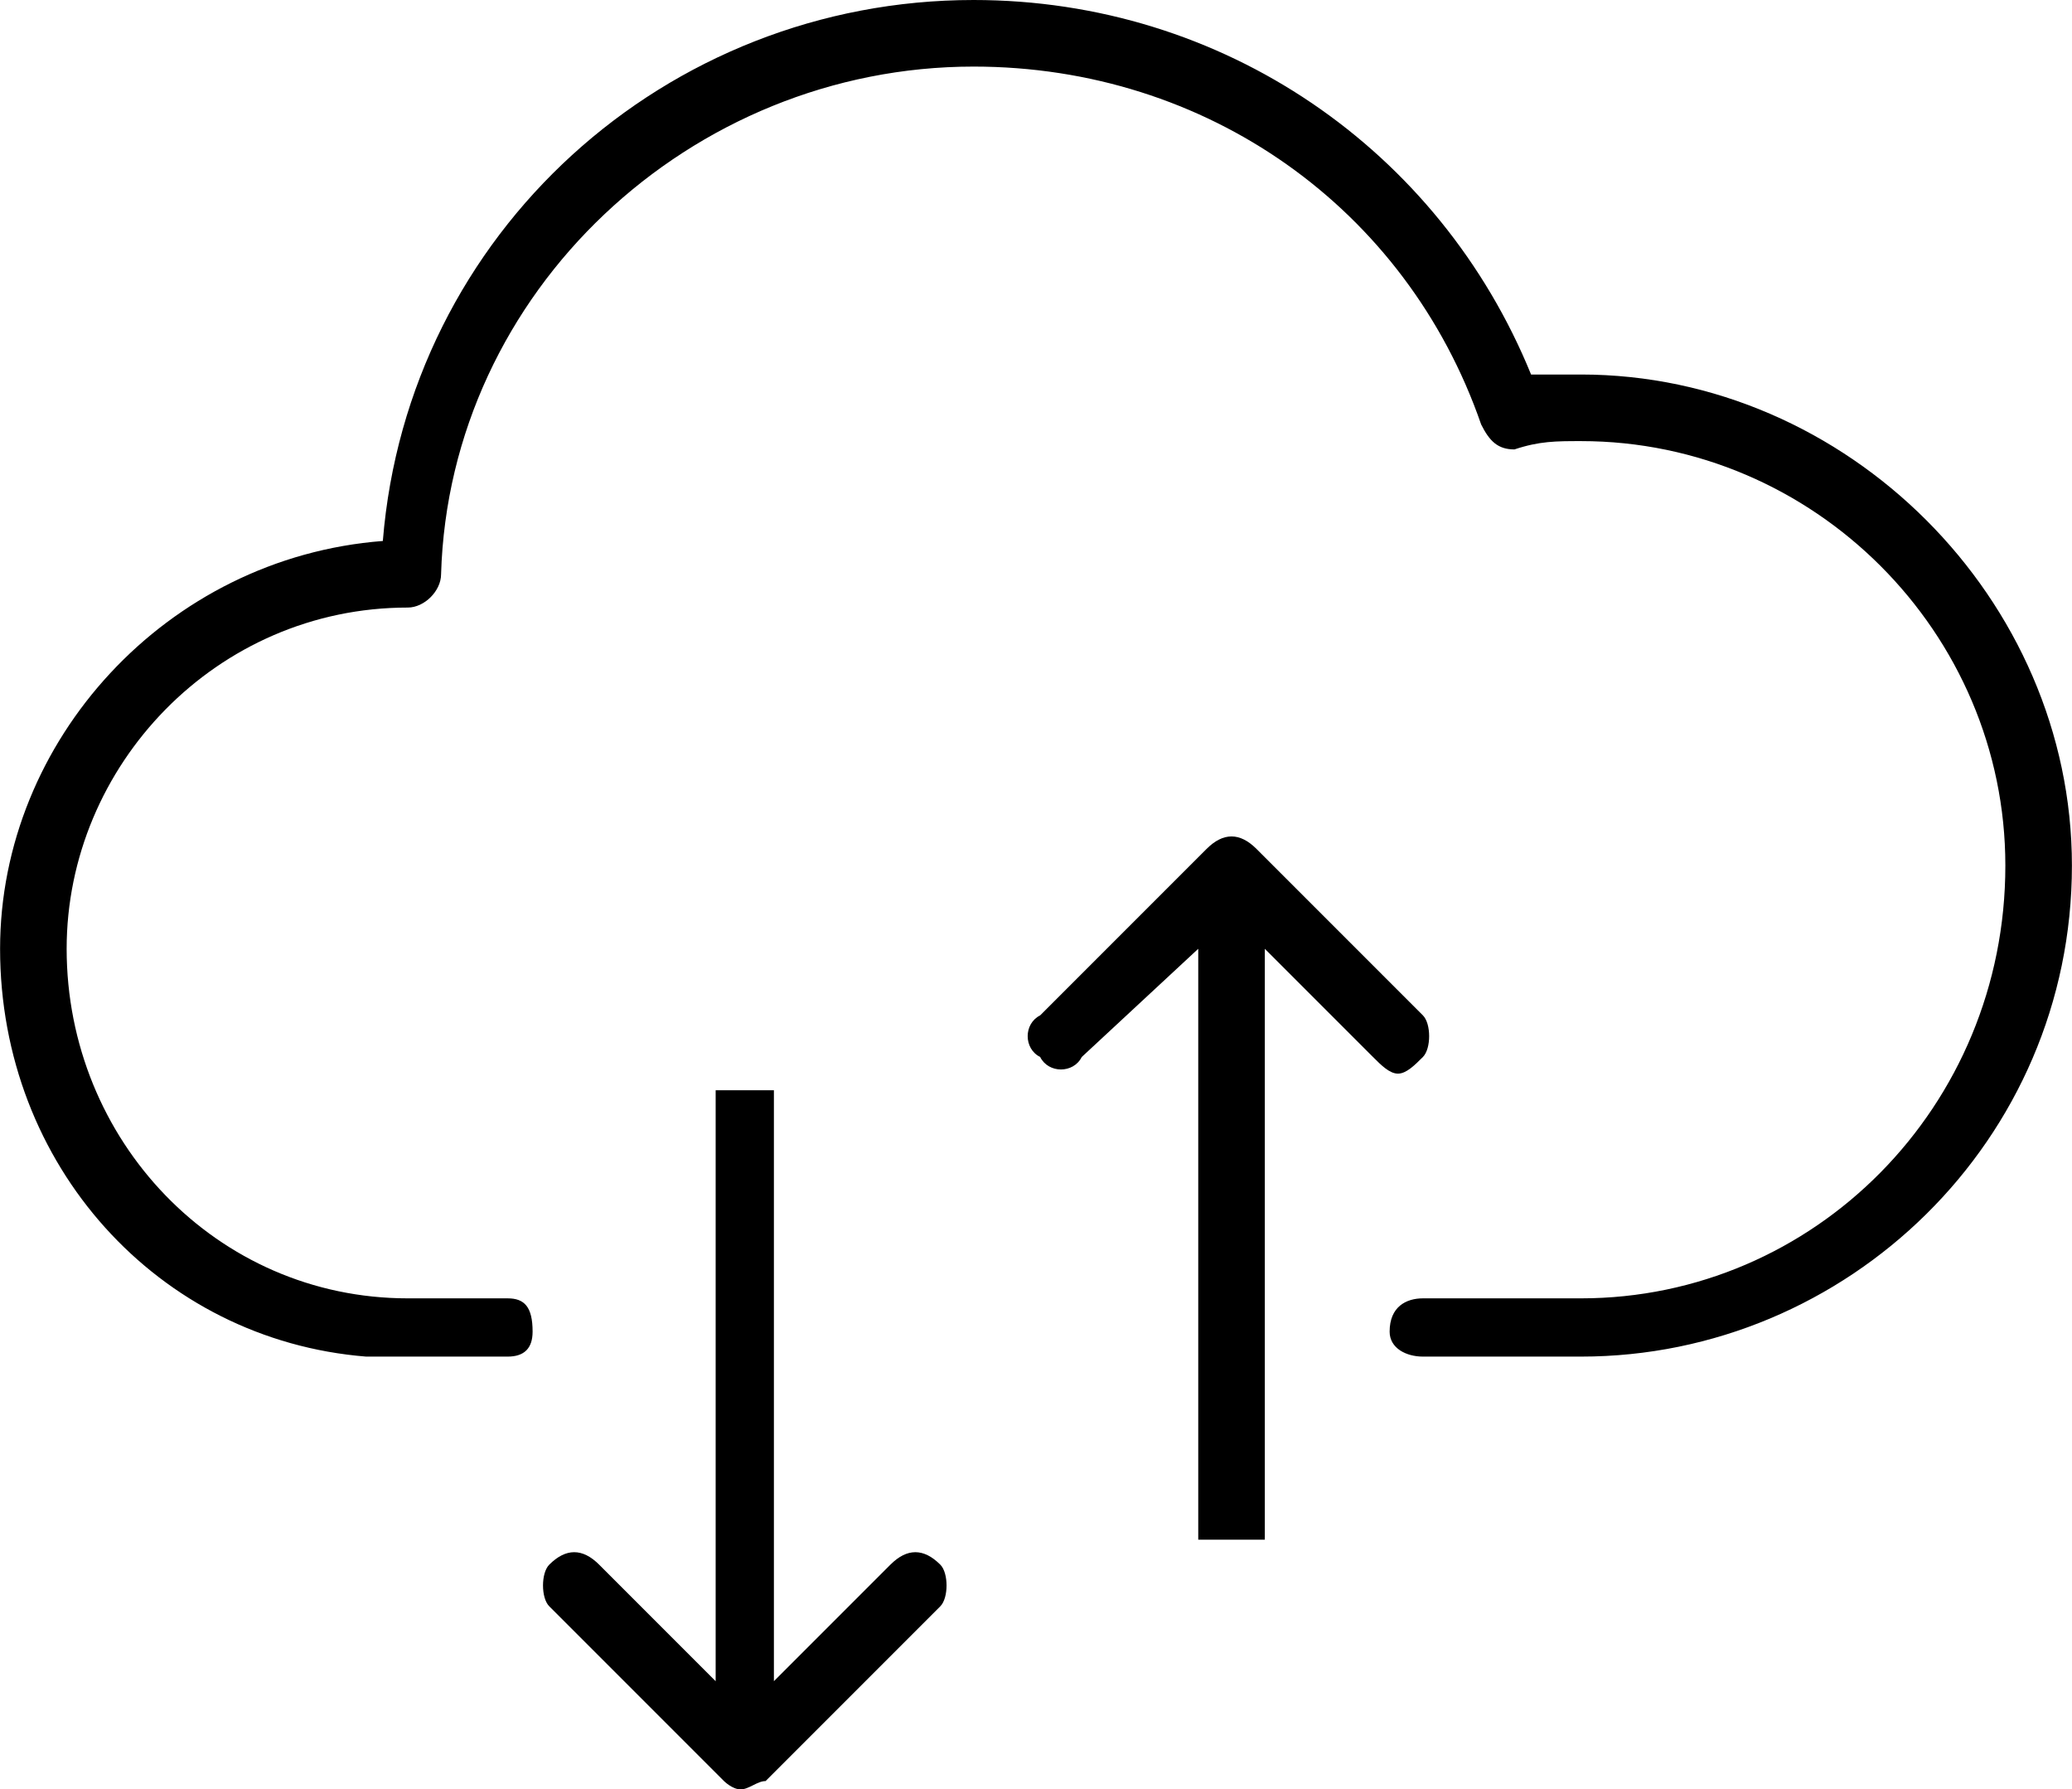 <svg xmlns="http://www.w3.org/2000/svg" width="17.985mm" height="15.528mm" fill-rule="evenodd" viewBox="0 0 249 215" enable-background="new 0 0 64 64" shape-rendering="geometricPrecision" text-rendering="geometricPrecision" image-rendering="optimizeQuality" clip-rule="evenodd"><defs><style type="text/css"><![CDATA[
    .fil0 {fill:black}
   ]]></style></defs><g id="Layer_x0020_1"><g id="_2273358162864"><g id="Cloud-exchange"><path d="M190 45c-2 0-4 0-6 0-11-27-37-45-67-45-37 0-68 28-71 65-26 2-46 24-46 49 0 26 19 47 44 49 1 0 1 0 2 0h15c2 0 3-1 3-3 0-3-1-4-3-4H49c-23 0-41-19-41-42 0-22 18-41 41-41 2 0 4-2 4-4 1-34 30-61 64-61 28 0 52 17 61 43 1 2 2 3 4 3 3-1 5-1 8-1 28 0 51 23 51 51 0 29-23 52-51 52-1 0-1 0-2 0h-17c-2 0-4 1-4 4 0 2 2 3 4 3h17c1 0 1 0 2 0 32 0 59-26 59-59 0-32-27-59-59-59zM168 129c1 0 2-1 3-2s1-4 0-5l-19-19-1-1c-2-2-4-2-6 0l-1 1-19 19c-2 1-2 4 0 5 1 2 4 2 5 0l14-13v71h8v-71l13 13c1 1 2 2 3 2zM107 188l-14 14v-71h-7v71l-14-14c-2-2-4-2-6 0-1 1-1 4 0 5l20 20 1 1s1 1 2 1 2-1 3-1l1-1 20-20c1-1 1-4 0-5-2-2-4-2-6 0z" class="fil0"/></g></g></g></svg>